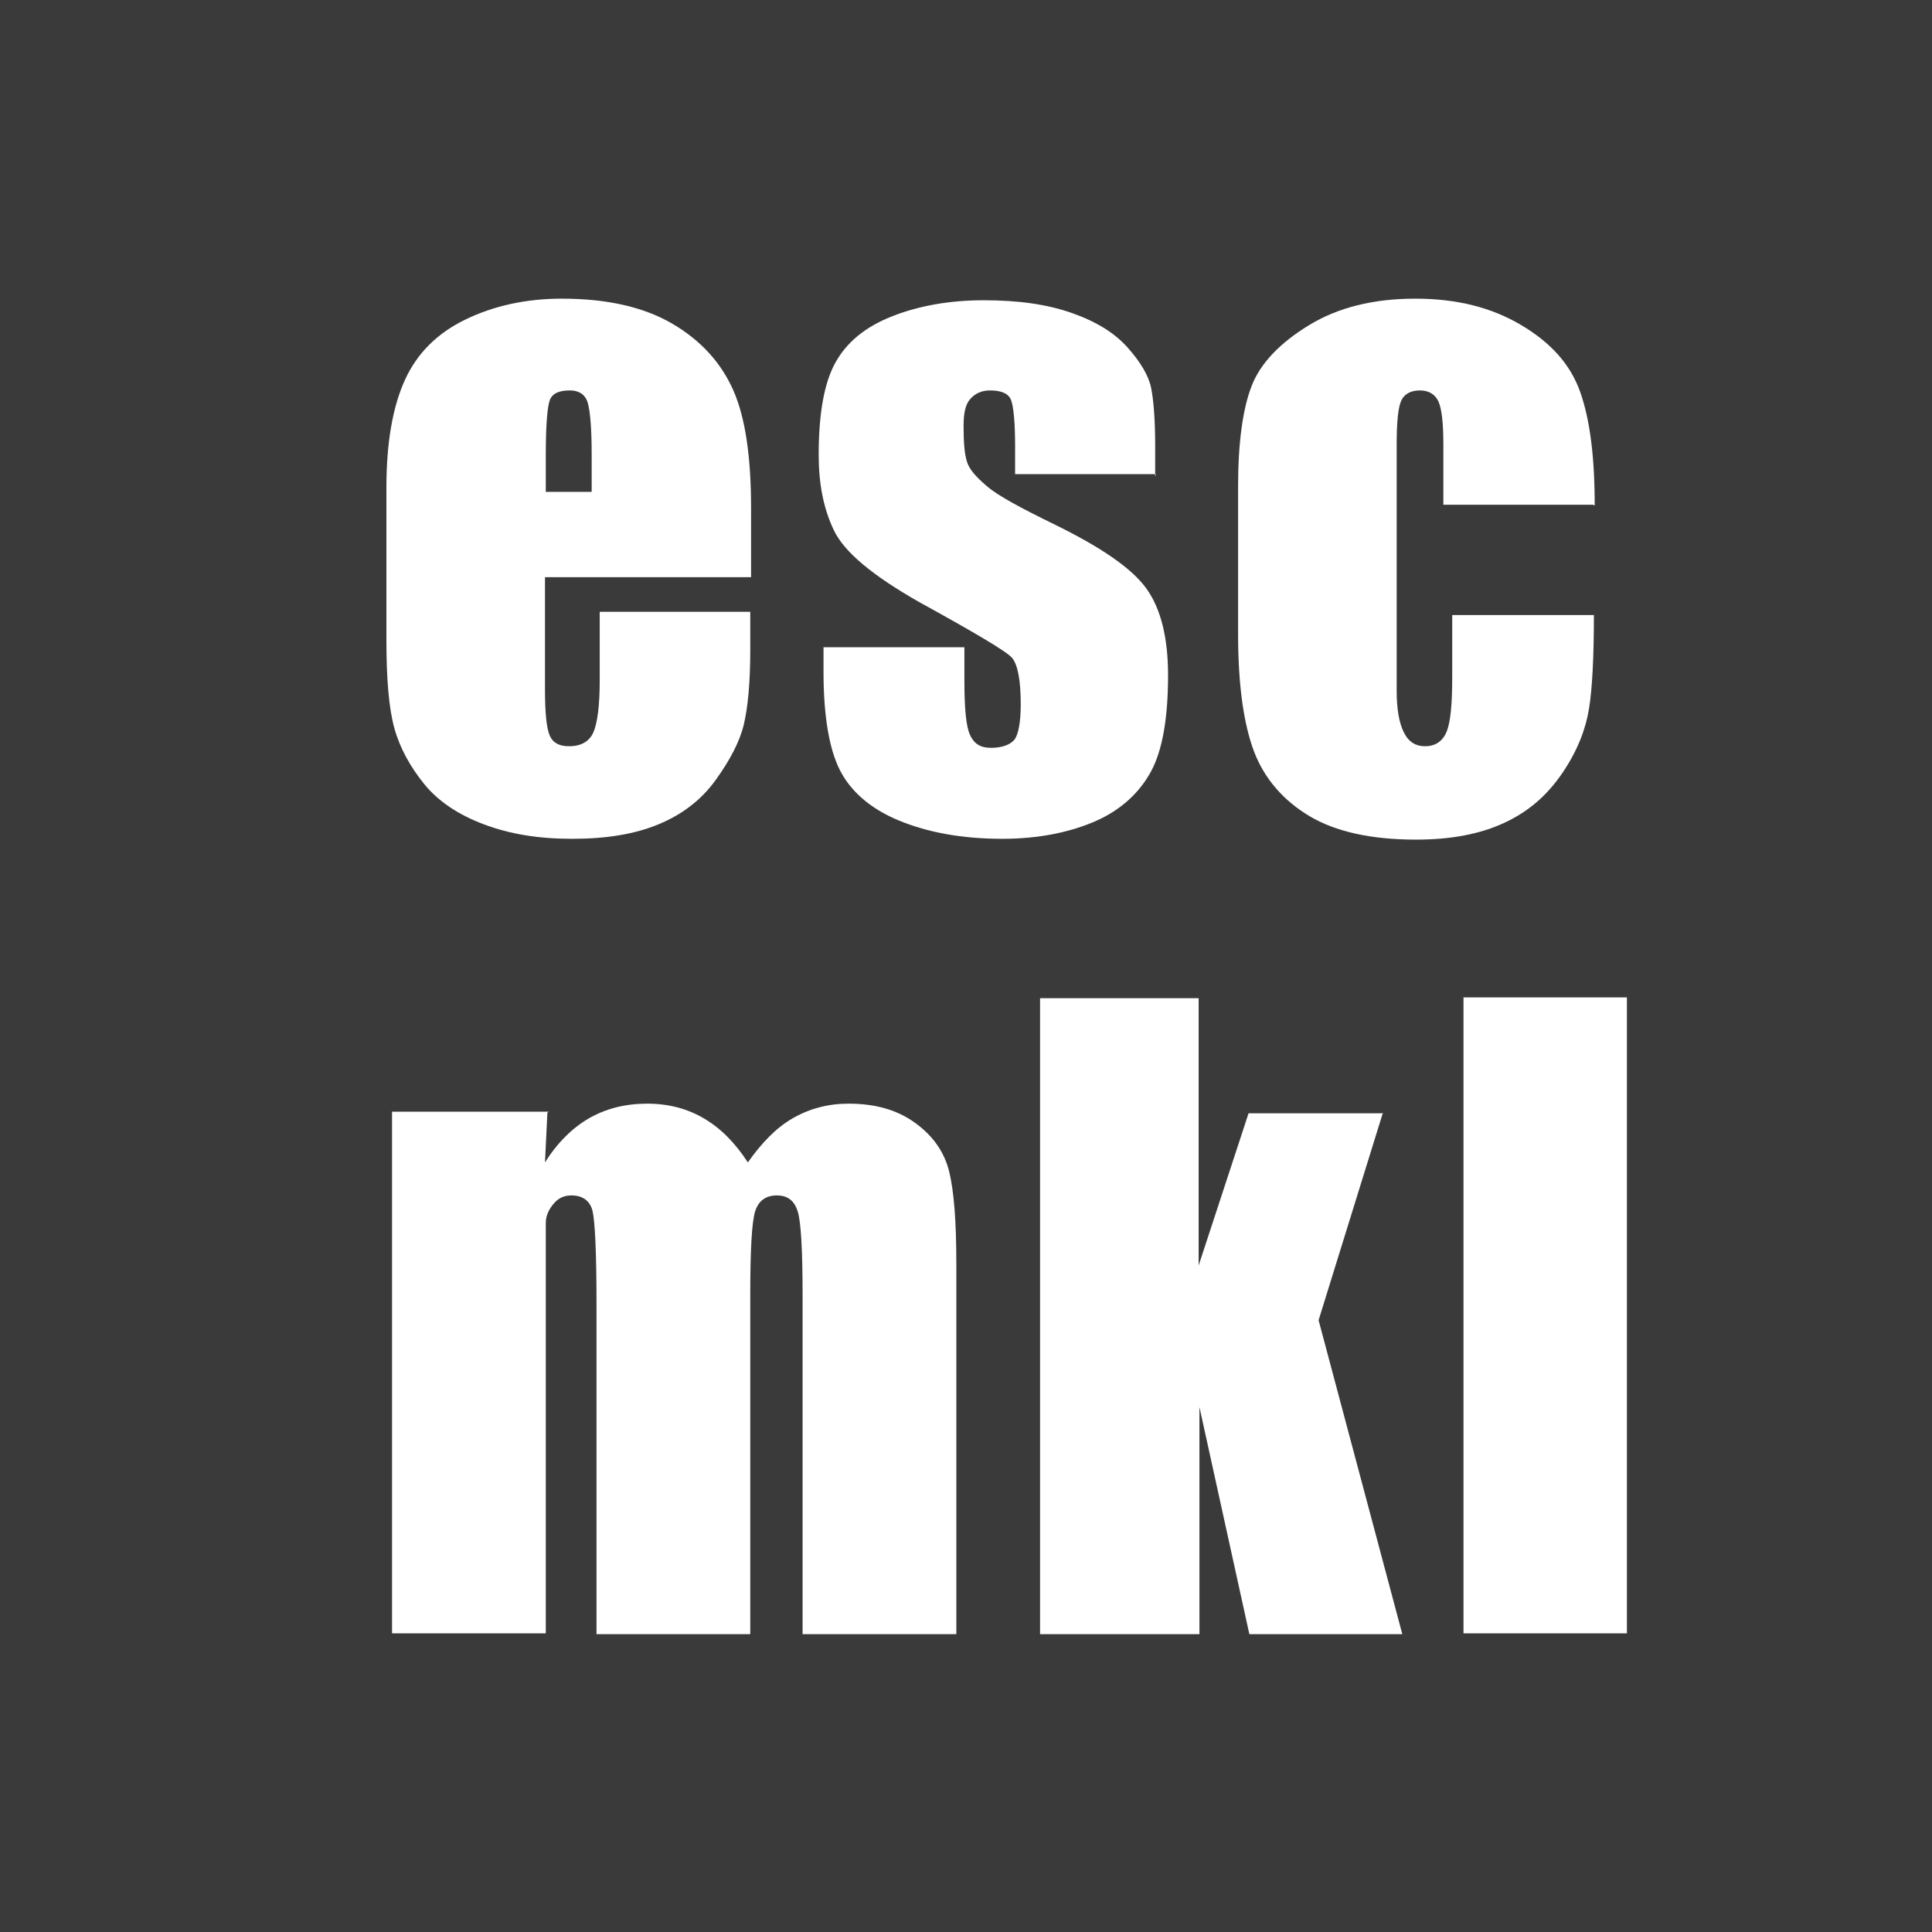 <?xml version="1.0" encoding="UTF-8"?>
<svg id="Ebene_1" xmlns="http://www.w3.org/2000/svg" viewBox="0 0 24 24">
  <defs>
    <style>
      .cls-1 {
        fill: #3a3a3a;
      }

      .cls-2 {
        fill: #fff;
      }
    </style>
  </defs>
  <rect class="cls-1" x="0" width="24" height="24"/>
  <g>
    <path class="cls-2" d="M9.32,7.17h-2.55v1.4c0,.29.02.48.06.57s.12.13.24.13c.15,0,.25-.06.3-.17s.08-.33.08-.65v-.85h1.87v.48c0,.4-.03.71-.08.92s-.17.44-.35.69-.42.43-.71.55-.64.18-1.07.18-.78-.06-1.1-.18-.57-.29-.74-.5-.3-.44-.37-.69-.1-.62-.1-1.1v-1.89c0-.57.08-1.01.23-1.34s.4-.58.75-.75.75-.26,1.2-.26c.55,0,1.01.1,1.37.31s.61.49.76.83.22.83.22,1.46v.86ZM7.35,6.12v-.47c0-.34-.02-.55-.05-.65s-.11-.15-.22-.15c-.14,0-.22.04-.25.12s-.05.31-.05.67v.47h.58Z"/>
    <path class="cls-2" d="M14.36,5.89h-1.75v-.35c0-.3-.02-.49-.05-.57s-.12-.12-.26-.12c-.11,0-.19.04-.25.11s-.08.18-.08.33c0,.2.01.34.04.44s.11.19.25.31.42.27.85.48c.57.28.95.54,1.13.79s.27.61.27,1.08c0,.53-.07.93-.21,1.19s-.37.48-.69.62-.71.22-1.16.22c-.5,0-.93-.08-1.29-.23s-.6-.37-.73-.63-.2-.67-.2-1.21v-.31h1.75v.41c0,.35.02.57.07.68s.13.16.26.16c.14,0,.24-.04.29-.1s.08-.22.08-.44c0-.31-.04-.5-.11-.58-.07-.08-.46-.31-1.15-.69-.58-.33-.93-.62-1.06-.89s-.19-.58-.19-.94c0-.52.07-.9.21-1.15s.37-.44.7-.57.71-.2,1.14-.2.79.05,1.1.16.53.25.69.43.26.35.29.5.05.39.05.72v.38Z"/>
    <path class="cls-2" d="M19.79,6.27h-1.86v-.75c0-.26-.02-.44-.06-.53s-.12-.14-.23-.14-.19.04-.23.12-.06.26-.06.55v3.06c0,.23.03.4.09.52s.15.17.26.17c.13,0,.22-.06.27-.18s.07-.35.07-.68v-.77h1.76c0,.52-.02.91-.06,1.16s-.14.52-.33.8-.42.48-.72.62-.66.21-1.1.21c-.56,0-1-.1-1.32-.29s-.56-.46-.69-.8-.2-.83-.2-1.46v-1.84c0-.55.06-.97.17-1.25s.35-.53.71-.75.8-.33,1.32-.33.95.11,1.32.33.61.49.73.83.18.8.18,1.41Z"/>
    <path class="cls-2" d="M6.8,13.82l-.03.62c.15-.24.34-.43.55-.55s.45-.18.72-.18c.53,0,.94.25,1.25.73.17-.24.35-.43.56-.55s.44-.18.69-.18c.34,0,.61.08.83.24.22.16.36.36.42.6.06.24.09.62.09,1.15v4.6h-1.91v-4.22c0-.55-.02-.9-.06-1.03s-.12-.2-.26-.2-.23.07-.27.2c-.04.13-.06.47-.06,1.03v4.22h-1.91v-4.12c0-.63-.02-1.02-.05-1.14s-.12-.19-.26-.19c-.09,0-.16.03-.22.1-.06.07-.1.15-.1.24,0,.1,0,.3,0,.61v4.49h-1.91v-6.48h1.95Z"/>
    <path class="cls-2" d="M17.18,13.82l-.8,2.58,1.04,3.9h-1.9l-.62-2.82v2.82h-1.98v-7.9h1.97v3.32s.62-1.89.62-1.89h1.66Z"/>
    <path class="cls-2" d="M20.21,12.39v7.9h-2.03v-7.9h2.03Z"/>
  </g>
</svg>